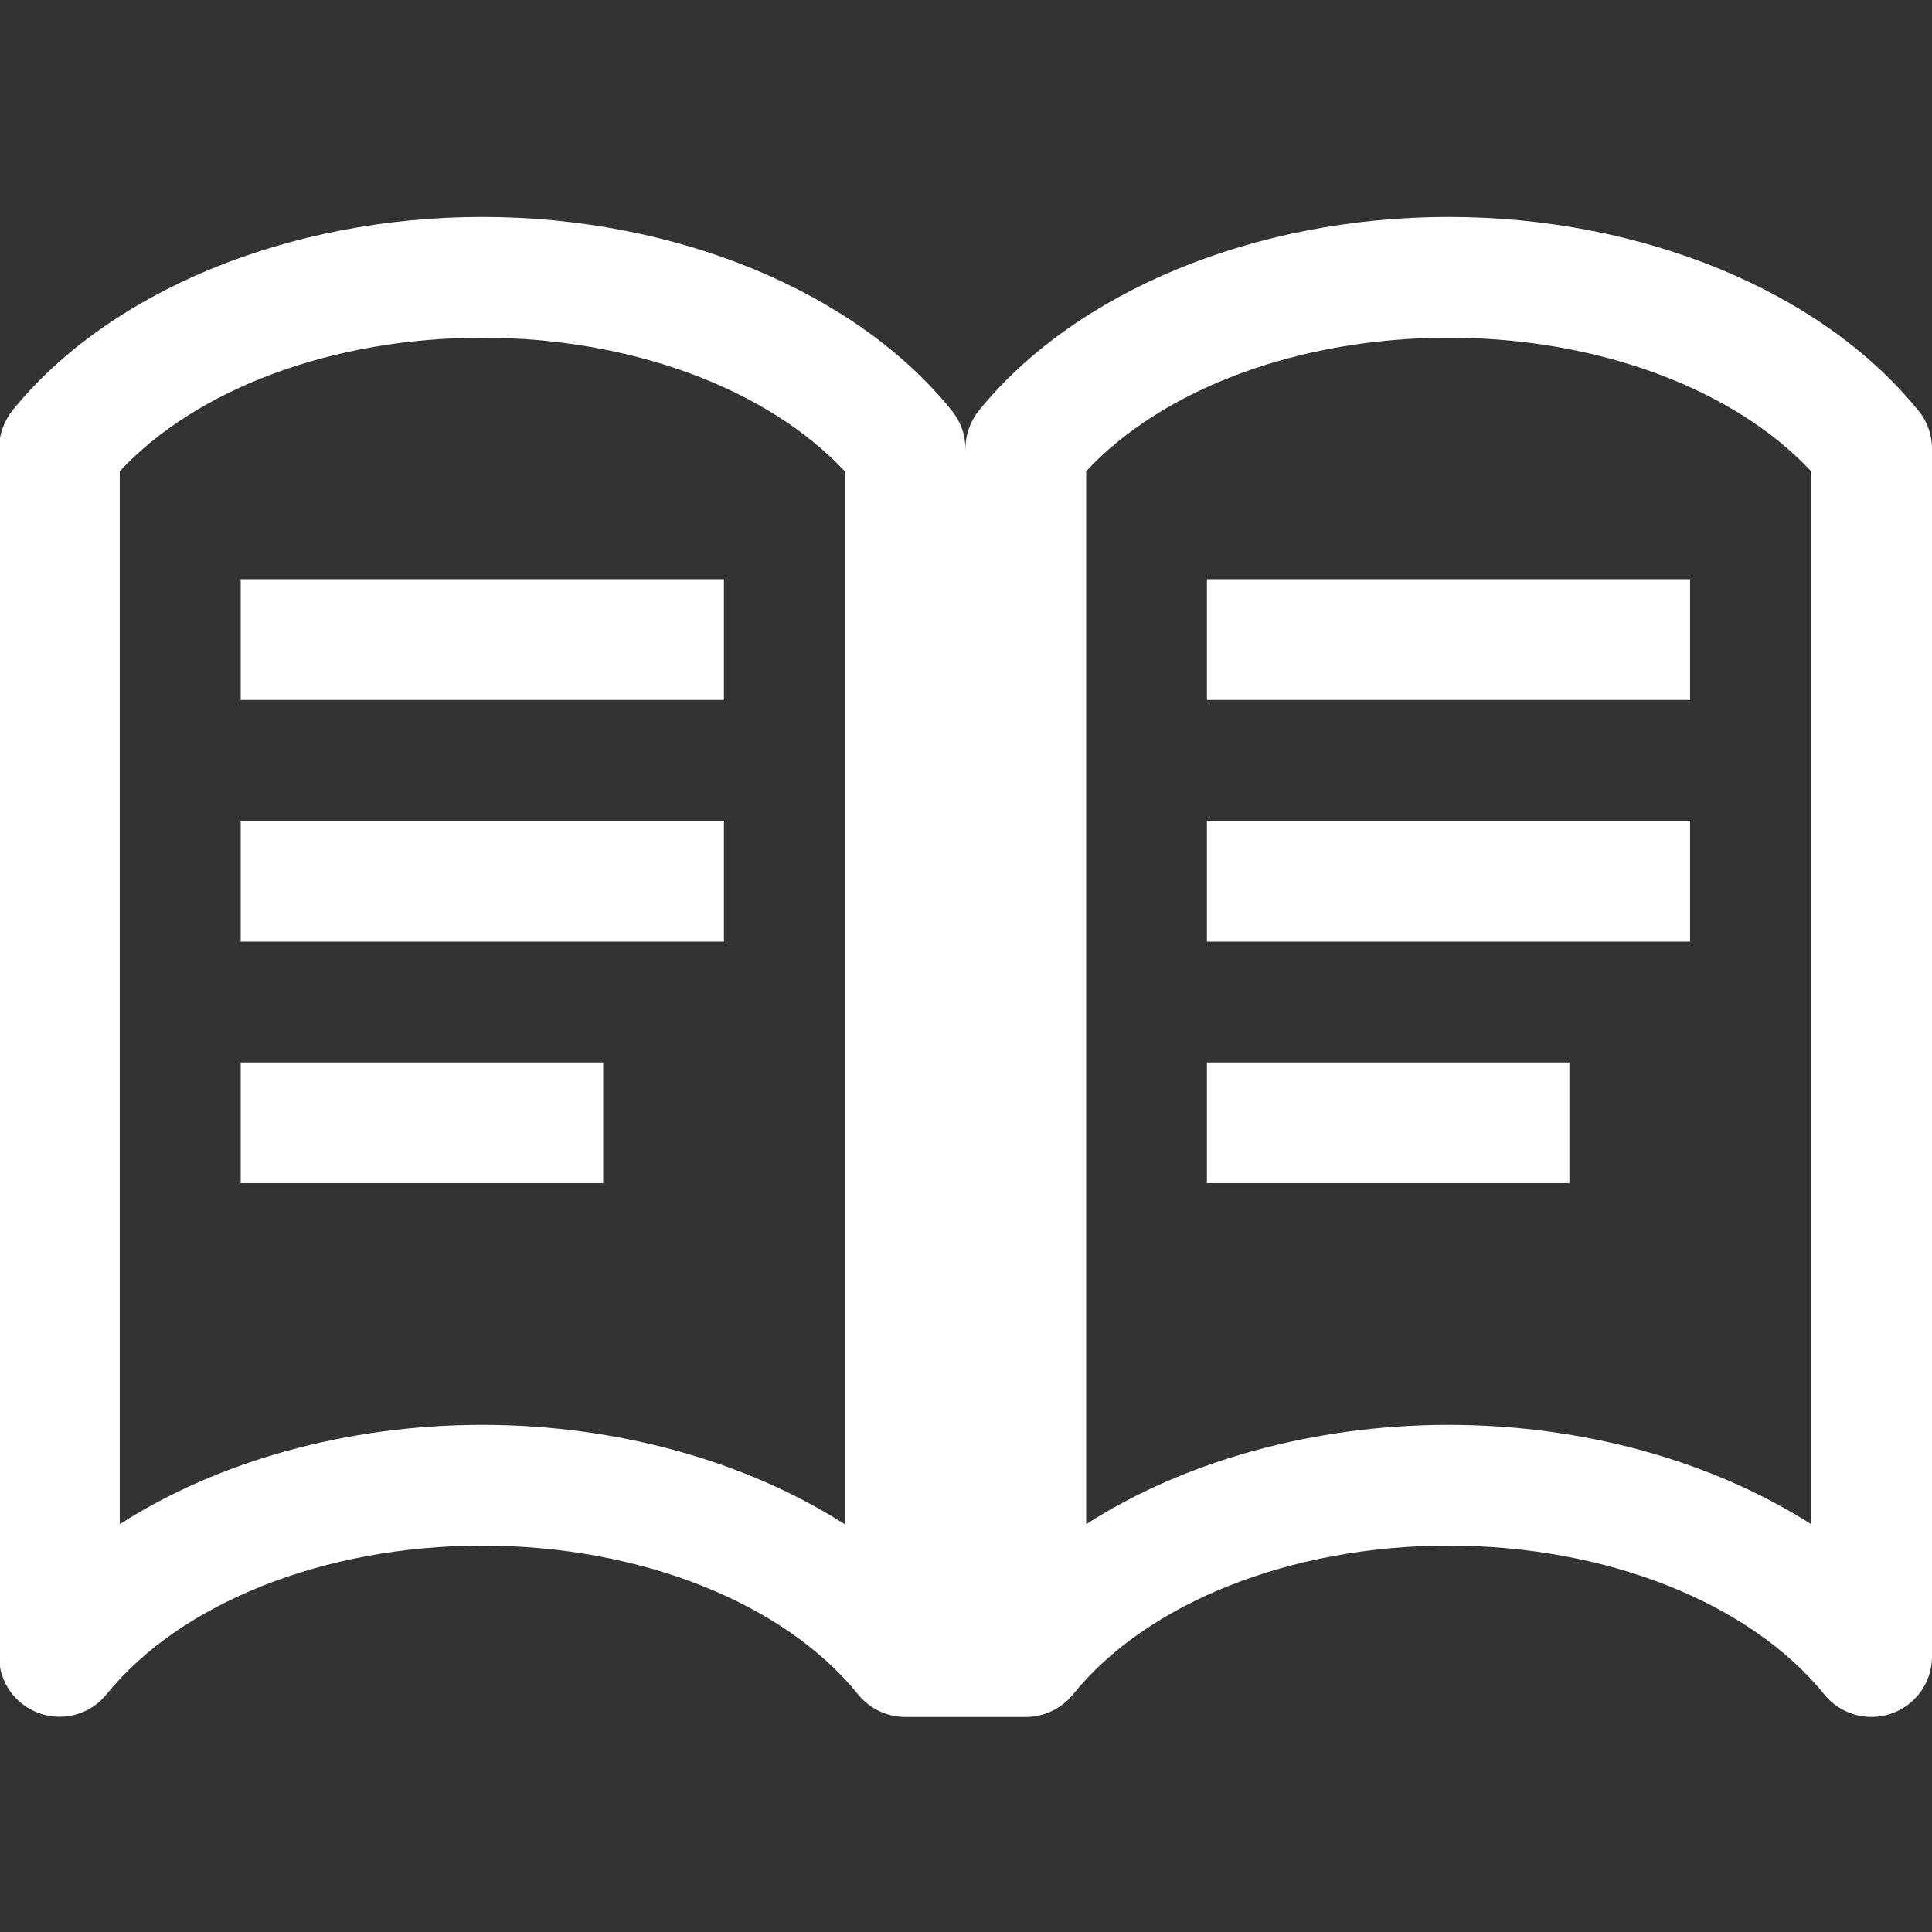 <?xml version="1.0" encoding="utf-8"?>
<!-- Generator: Adobe Illustrator 24.1.0, SVG Export Plug-In . SVG Version: 6.00 Build 0)  -->
<svg version="1.1" id="Ebene_1" xmlns="http://www.w3.org/2000/svg" xmlns:xlink="http://www.w3.org/1999/xlink" x="0px" y="0px"
	 width="1000px" height="1000px" viewBox="0 0 1000 1000" style="enable-background:new 0 0 1000 1000;" xml:space="preserve">
<rect x="0" y="0" width="1000" height="1000" fill="#333333" stroke="none"/>
<g transform="translate(0 192)">
	<path d="M992.9,20.5C943-41.3,849.8-79.7,749.8-79.7c-100.1,0-193.2,38.5-243.2,100.3c-4.5,5.6-6.9,12.6-6.9,19.7
		c0-7.1-2.4-14-7-19.7C442.9-41.3,349.6-79.7,249.6-79.7C149.5-79.7,56.4-41.3,6.4,20.5C2,26.1-0.5,33.1-0.5,40.2v625.2
		c0,13.2,8.4,25,20.9,29.4s26.4,0.5,34.7-9.8C93.5,637.6,168,608,249.7,608c81.6,0,156.2,29.6,194.5,77.1
		c6.1,7.5,15.1,11.6,24.4,11.6H531c9.2,0,18.3-4.2,24.3-11.6c38.3-47.5,112.8-77.1,194.5-77.1c81.6,0,156.2,29.6,194.5,77.1
		c8.4,10.3,22.3,14.2,34.8,9.8c12.5-4.4,20.9-16.2,20.9-29.4V40.2c0-7.1-2.4-14-7-19.7H992.9z M437.2,596.9
		c-50.9-32.5-117.5-51.4-187.6-51.4S112.8,564.3,62,596.9v-545C102,9,172.6-17.2,249.6-17.2c76.9,0,147.6,26.3,187.6,69.1V596.9z
		 M937.4,596.9c-50.9-32.5-117.5-51.4-187.6-51.4S613,564.3,562.2,596.9v-545C602.2,9,672.8-17.2,749.8-17.2
		c76.9,0,147.6,26.3,187.6,69.1V596.9z" fill="#ffffff" />
	<path d="M624.7,107.8h250.1v62.5H624.7V107.8z" fill="#ffffff" />
	<path d="M624.7,232.9h250.1v62.5H624.7V232.9z" fill="#ffffff" />
	<path d="M624.7,357.9h187.6v62.5H624.7V357.9z" fill="#ffffff" />
	<path d="M124.6,107.8h250.1v62.5H124.6V107.8z" fill="#ffffff" />
	<path d="M124.6,232.9h250.1v62.5H124.6V232.9z" fill="#ffffff" />
	<path d="M124.6,357.9h187.6v62.5H124.6V357.9z" fill="#ffffff" />
</g>
</svg>
